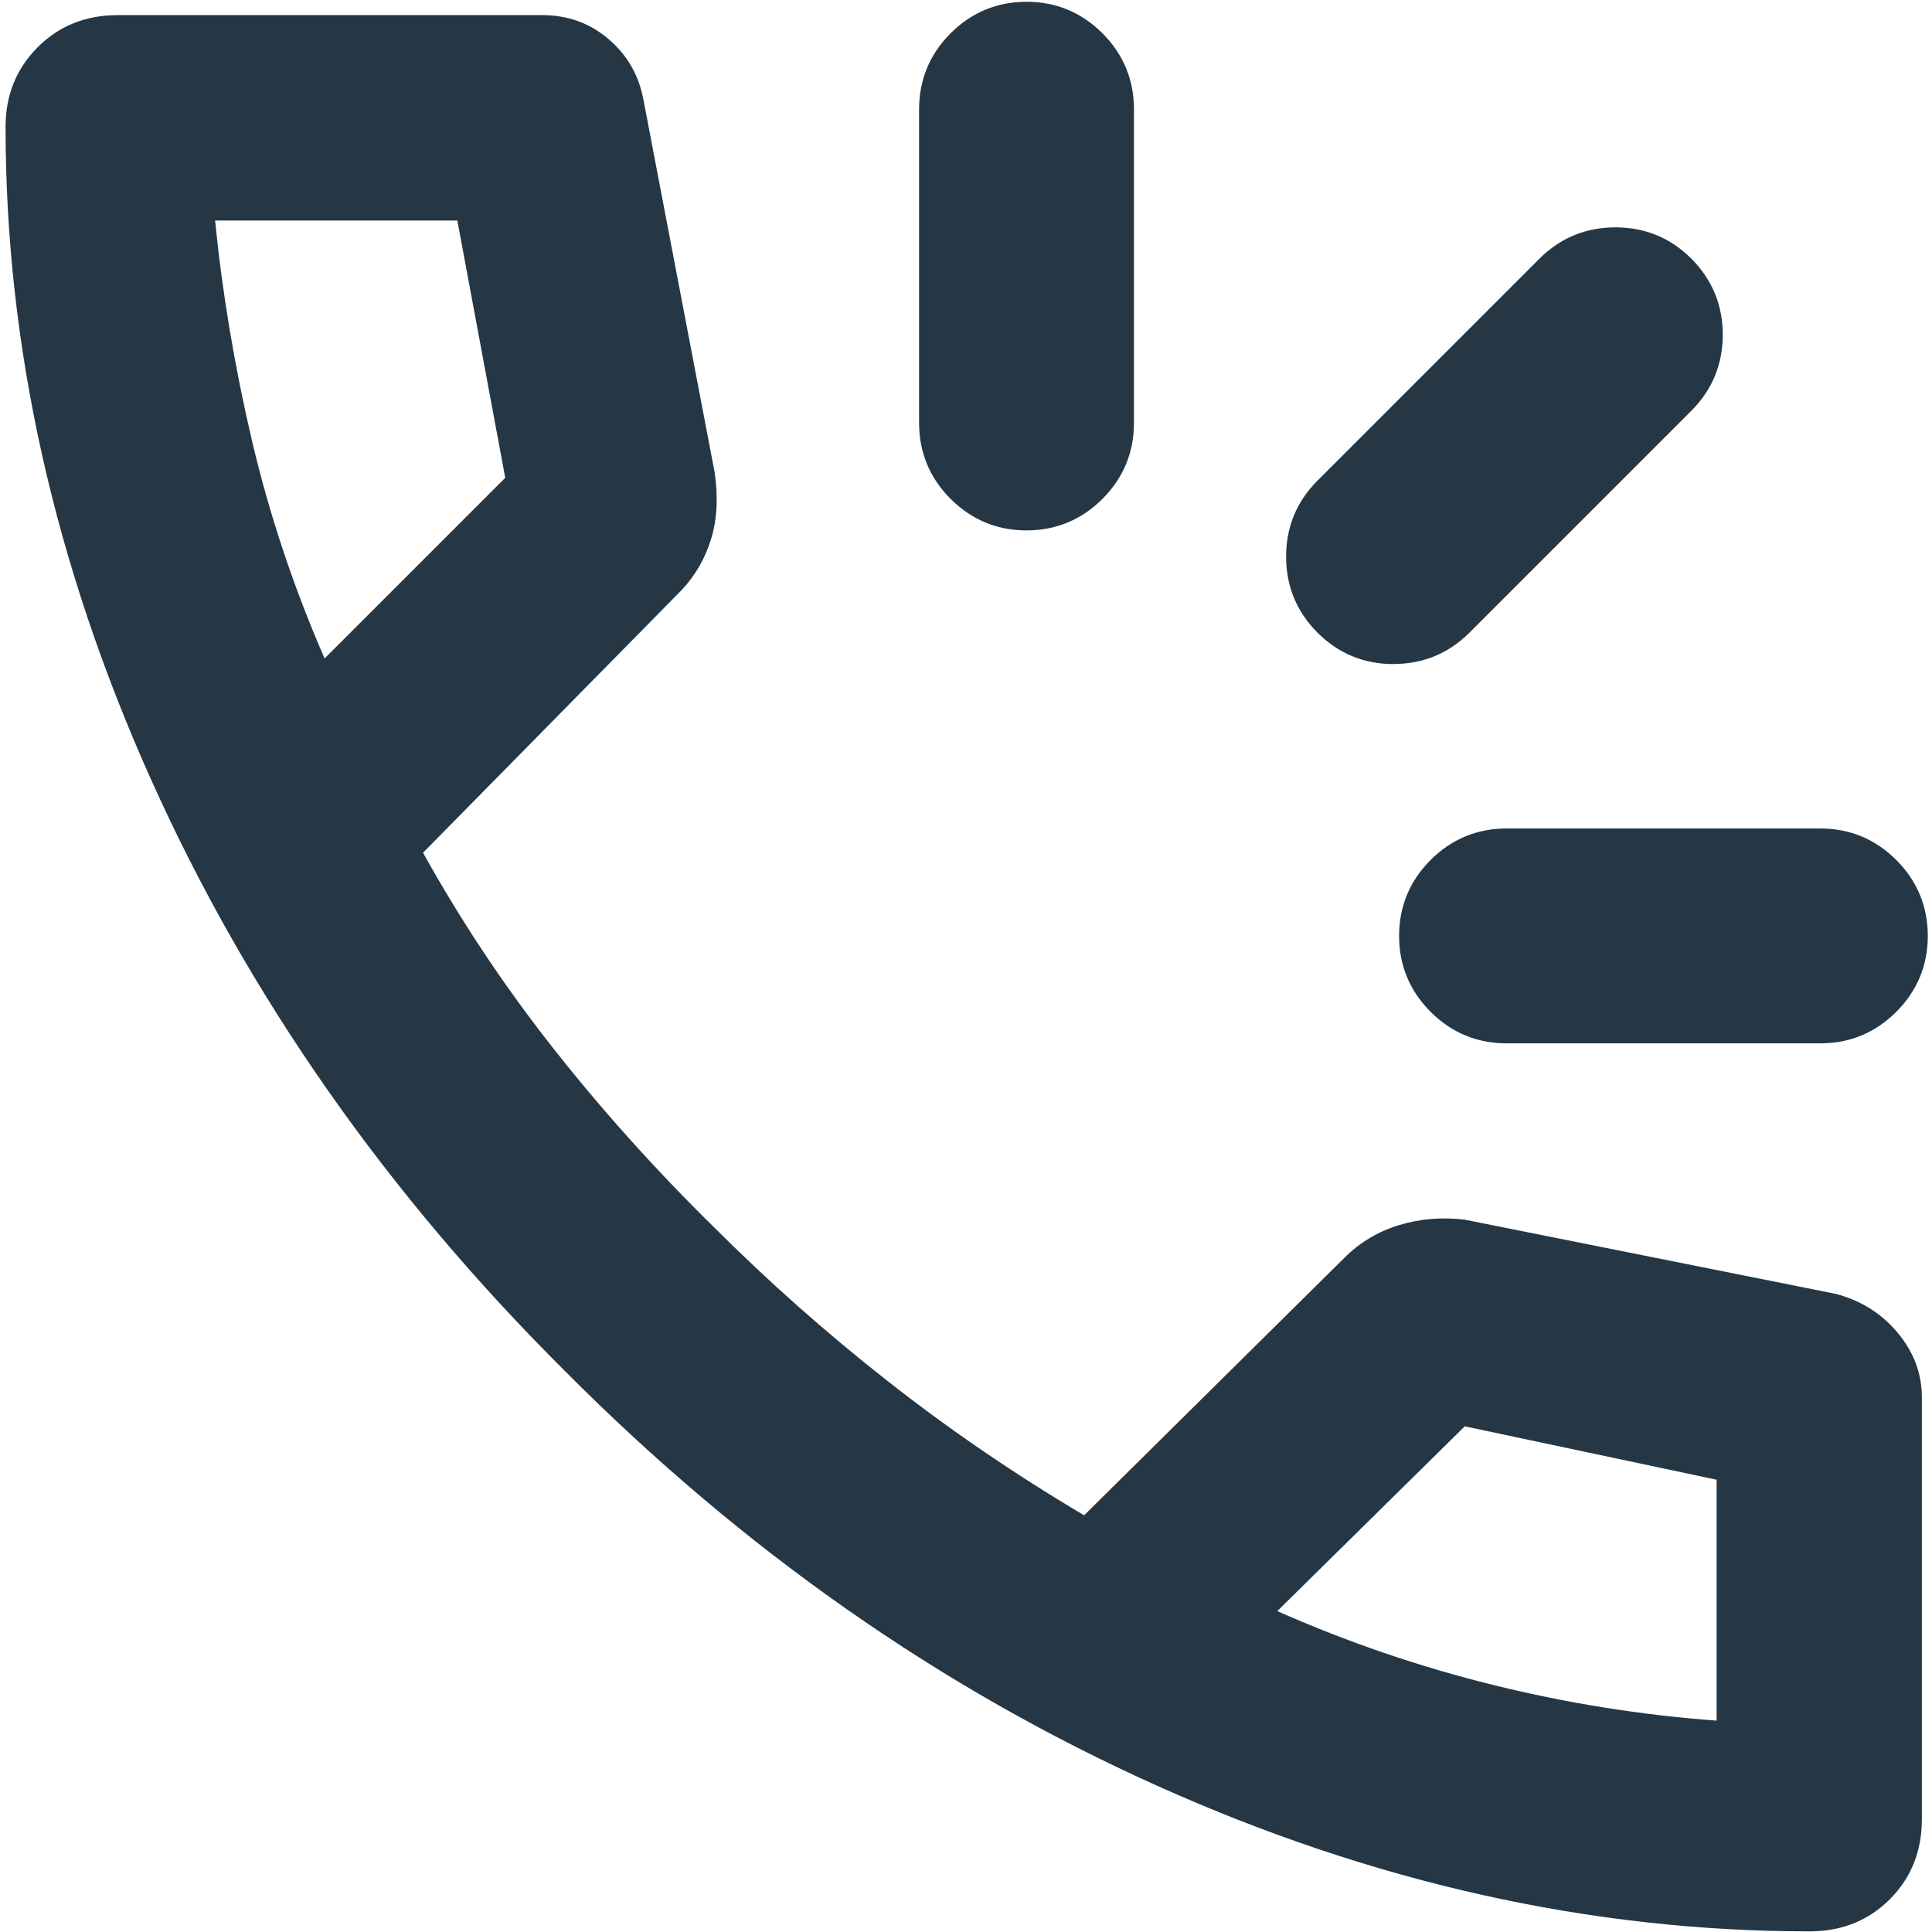 <?xml version="1.0" encoding="UTF-8"?>
<svg xmlns="http://www.w3.org/2000/svg" xmlns:xlink="http://www.w3.org/1999/xlink" width="271px" height="271px" viewBox="0 0 271 271" version="1.1">
  <title>tel zwart@2x</title>
  <g id="Iconen" stroke="none" stroke-width="1" fill="none" fill-rule="evenodd">
    <g id="tel-zwart" transform="translate(0.78, 0.25)" fill="#253745" fill-rule="nonzero">
      <path d="M256.51,181.2 L204.67,170.83 C201.47,170.45 198.4,170.7 195.45,171.6 C192.5,172.5 189.95,174.03 187.77,176.21 L151.29,212.3 C141.56,206.54 132.38,200.27 123.74,193.48 C115.1,186.7 106.94,179.46 99.26,171.78 C91.05,163.71 83.53,155.32 76.69,146.62 C69.85,137.92 63.81,128.83 58.56,119.36 L94.85,82.5 C96.77,80.45 98.15,78.05 98.98,75.3 C99.81,72.55 99.97,69.44 99.46,65.99 L89.48,13.77 C88.84,10.31 87.21,7.47 84.58,5.23 C81.96,2.99 78.85,1.87 75.27,1.87 L15.75,1.87 C11.25,1.87 7.5,3.37 4.5,6.38 C1.5,9.39 2.27373675e-13,13.11 2.27373675e-13,17.54 C2.27373675e-13,48.31 6.82,78.86 20.45,109.19 C34.08,139.52 53.44,167.17 78.53,192.13 C103.49,217.22 131.14,236.58 161.47,250.21 C191.8,263.84 222.33,270.66 253.05,270.66 C257.55,270.66 261.3,269.16 264.3,266.16 C267.3,263.16 268.8,259.41 268.8,254.91 L268.8,195.78 C268.8,192.4 267.65,189.35 265.34,186.62 C263.04,183.89 260.09,182.08 256.51,181.19 L256.51,181.2 Z M34.57,61.59 C32.14,51.22 30.41,40.92 29.39,30.68 L63.37,30.68 L70.09,66.77 L44.75,92.11 C40.4,82.13 37.01,71.95 34.57,61.58 L34.57,61.59 Z M240,241.1 C229.5,240.33 219.07,238.67 208.71,236.11 C198.34,233.55 188.23,230.09 178.38,225.74 L204.68,199.82 L240.01,207.31 L240.01,241.1 L240,241.1 Z" id="Shape"></path>
      <path d="M143.21,74.15 C147.34,74.15 150.93,72.66 153.86,69.73 C156.79,66.8 158.28,63.21 158.28,59.08 L158.28,15.07 C158.28,10.94 156.79,7.35 153.86,4.42 C150.93,1.49 147.34,0 143.21,0 C139.08,0 135.49,1.49 132.56,4.42 C129.63,7.35 128.14,10.94 128.14,15.07 L128.14,59.08 C128.14,63.21 129.63,66.8 132.56,69.73 C135.49,72.66 139.08,74.15 143.21,74.15 Z" id="Path"></path>
      <path d="M199.89,120.38 C196.96,123.31 195.47,126.9 195.47,131.03 C195.47,135.16 196.96,138.75 199.89,141.68 C202.82,144.61 206.41,146.1 210.54,146.1 L254.56,146.1 C258.69,146.1 262.28,144.61 265.21,141.68 C268.14,138.75 269.63,135.16 269.63,131.03 C269.63,126.9 268.14,123.31 265.21,120.38 C262.28,117.45 258.69,115.96 254.56,115.96 L210.54,115.96 C206.41,115.96 202.82,117.45 199.89,120.38 Z" id="Path"></path>
      <path d="M194.69,92.89 C198.84,92.89 202.42,91.41 205.35,88.48 L236.47,57.36 C239.39,54.44 240.87,50.85 240.87,46.7 C240.87,42.55 239.39,38.97 236.47,36.04 C233.55,33.11 229.96,31.64 225.81,31.64 C221.66,31.64 218.08,33.12 215.15,36.04 L195.39,55.8 L184.02,67.17 C181.1,70.09 179.62,73.68 179.62,77.83 C179.62,81.98 181.1,85.56 184.02,88.49 C186.94,91.41 190.53,92.9 194.68,92.9 L194.69,92.89 Z" id="Path"></path>
    </g>
  </g>
</svg>
